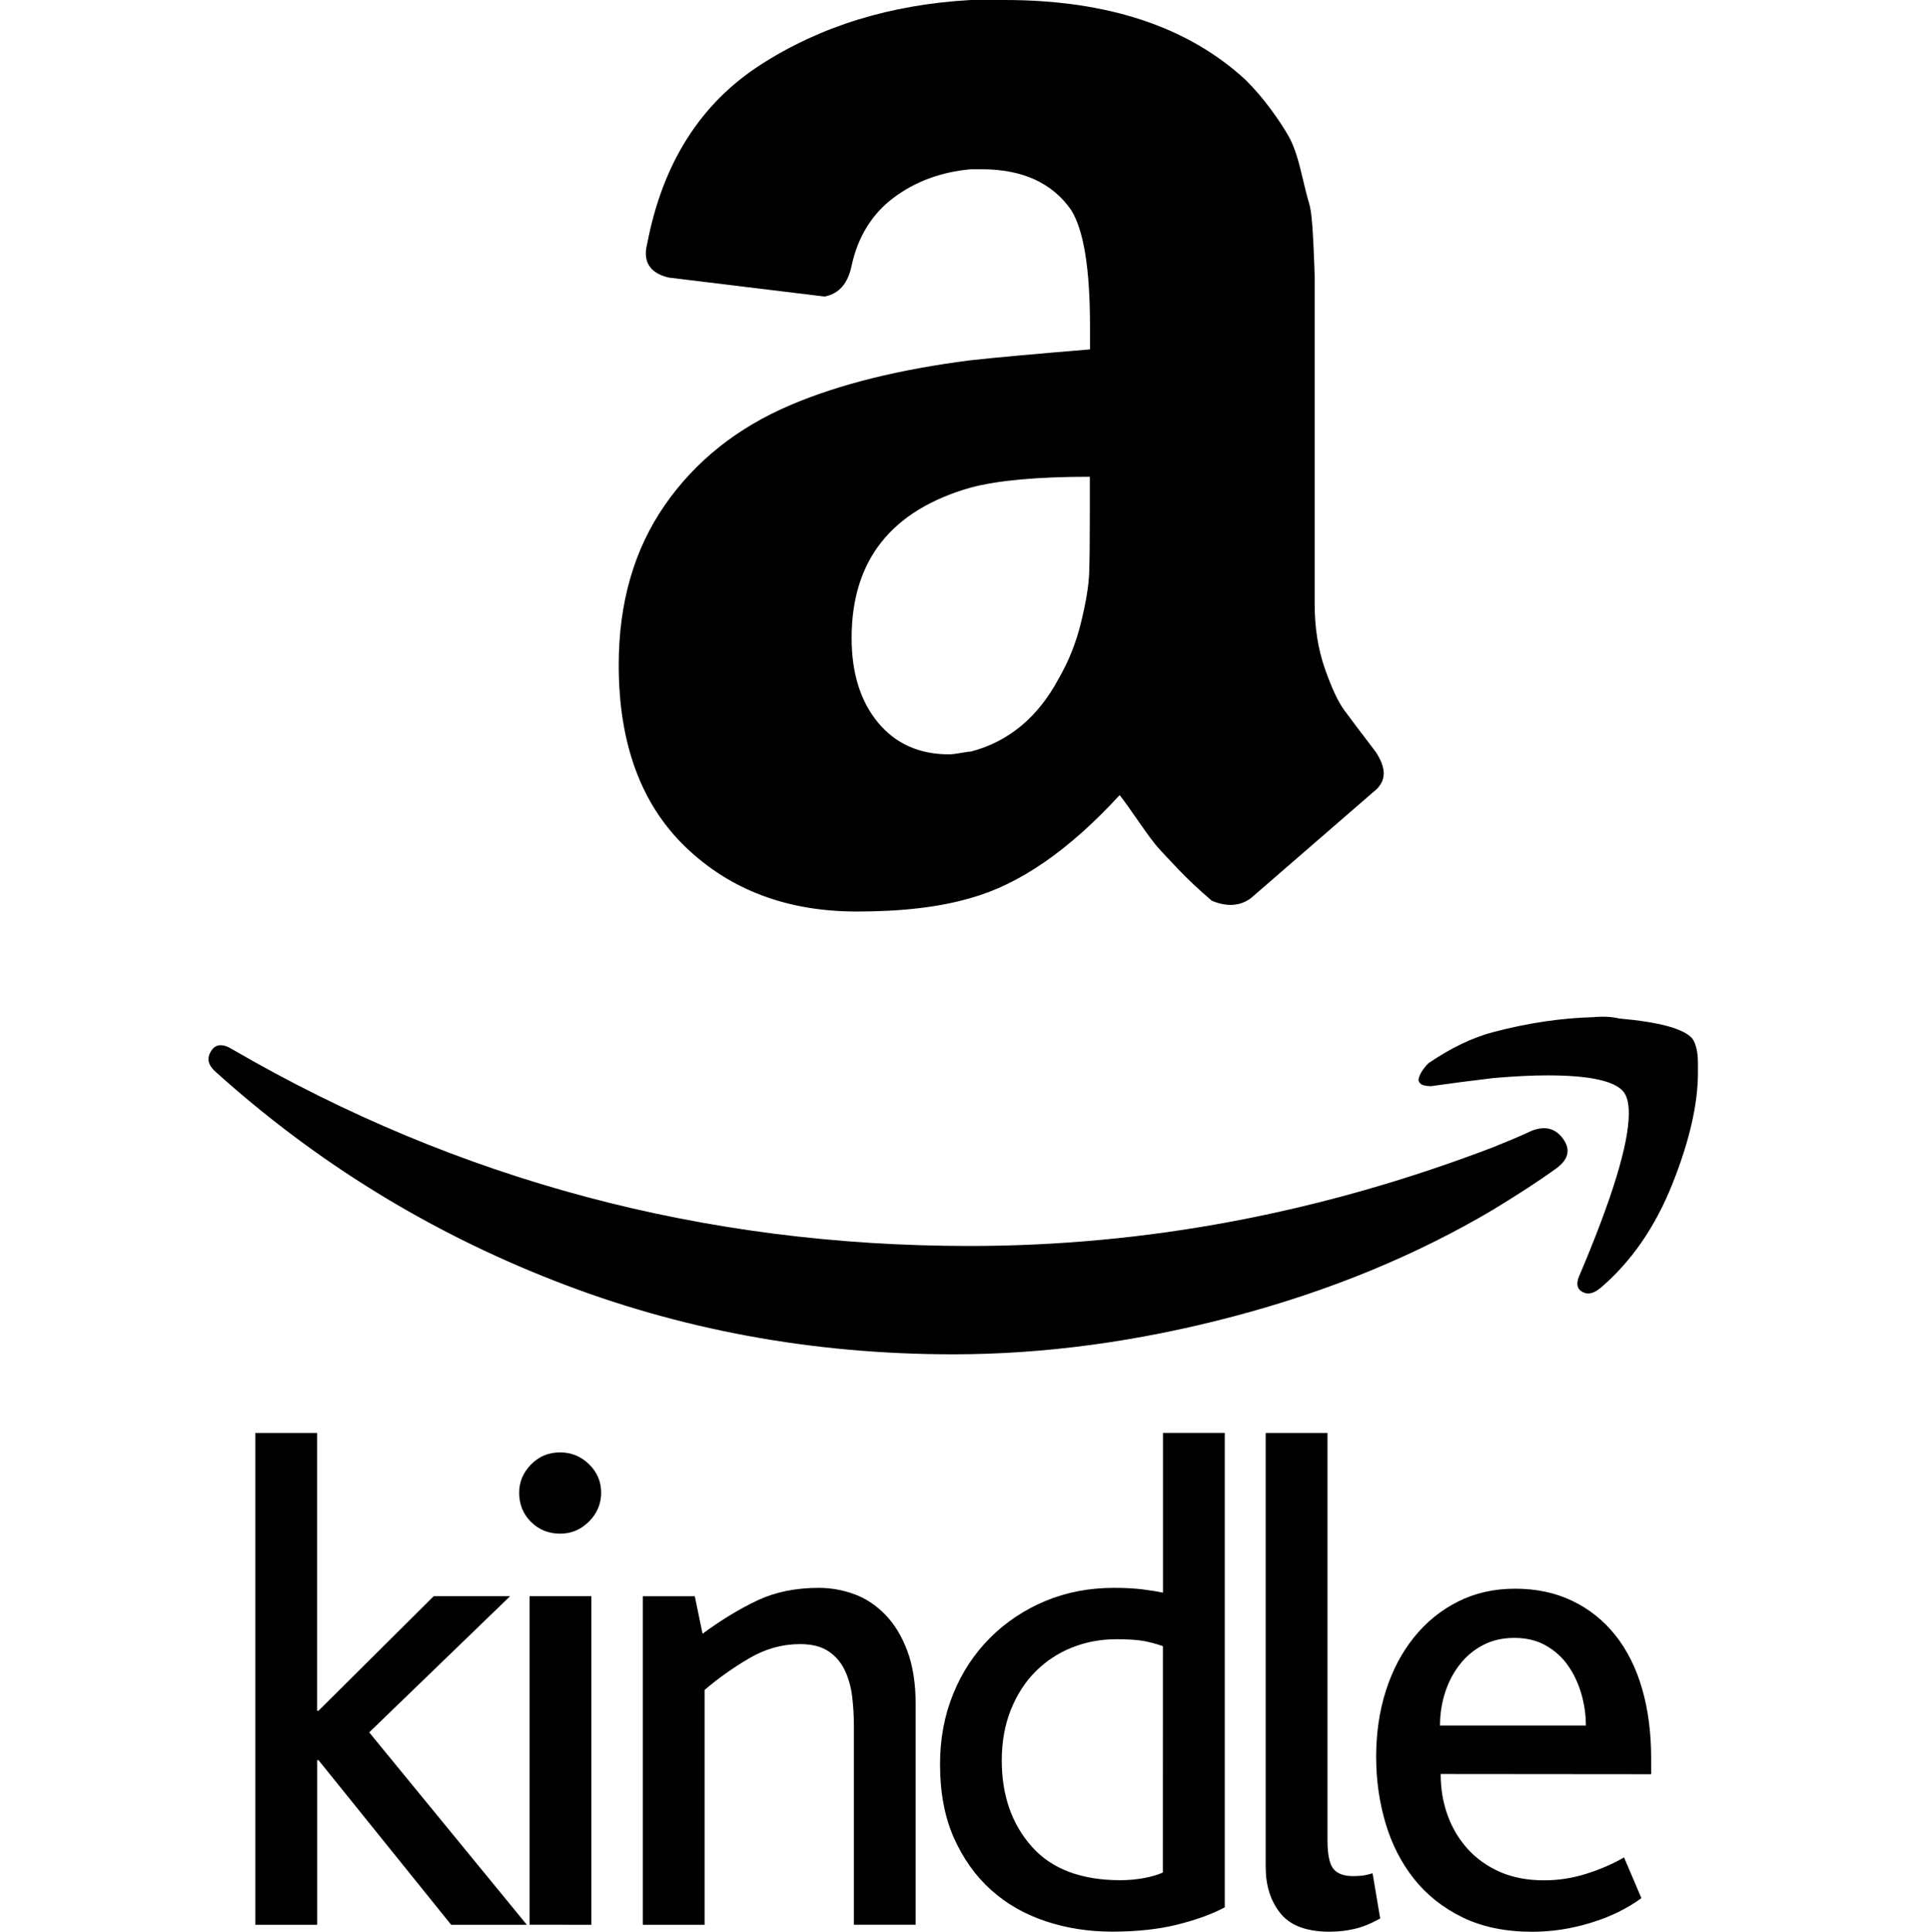 <?xml version="1.0" encoding="utf-8"?>
<!-- Generator: Adobe Illustrator 21.0.0, SVG Export Plug-In . SVG Version: 6.00 Build 0)  -->
<svg version="1.1" id="Capa_1" xmlns="http://www.w3.org/2000/svg" xmlns:xlink="http://www.w3.org/1999/xlink" x="0px" y="0px"
	 viewBox="0 0 3239.4 3241.5" style="enable-background:new 0 0 3239.4 3241.5;" xml:space="preserve">
<style type="text/css">
	.st0{fill:#010101;}
</style>
<path d="M354.4,1763.6c7.6-12.1,19.7-12.9,36.4-2.3c378.8,219.7,790.9,329.5,1236.4,329.5c297,0,590.2-55.3,879.5-165.9
	c7.6-3,18.6-7.6,33-13.6c14.4-6.1,24.6-10.6,30.7-13.6c22.7-9.1,40.5-4.5,53.4,13.6c12.9,18.2,8.7,34.8-12.5,50
	c-27.3,19.7-62.1,42.4-104.5,68.2c-130.3,77.3-275.8,137.1-436.4,179.5c-160.6,42.4-317.4,63.6-470.5,63.6
	c-236.4,0-459.8-41.3-670.5-123.9C718.8,2066.3,530.2,1950,363.5,1800c-9.1-7.6-13.6-15.2-13.6-22.7
	C349.9,1772.7,351.4,1768.2,354.4,1763.6z M1038.5,1115.9c0-104.5,25.8-193.9,77.3-268.2c51.5-74.2,122-130.3,211.4-168.2
	c81.8-34.8,182.6-59.8,302.3-75c40.9-4.5,107.6-10.6,200-18.2v-38.6c0-97-10.6-162.1-31.8-195.5c-31.8-45.5-81.8-68.2-150-68.2
	h-18.2c-50,4.5-93.2,20.5-129.5,47.7s-59.8,65.2-70.5,113.6c-6.1,30.3-21.2,47.7-45.5,52.3l-261.4-31.8
	c-25.8-6.1-38.6-19.7-38.6-40.9c0-4.5,0.8-9.8,2.3-15.9c25.8-134.8,89-234.8,189.8-300C1376.8,43.9,1494.6,7.6,1629.4,0h56.8
	c172.7,0,307.6,44.7,404.5,134.1c15.2,15.2,29.3,31.6,42,48.9c12.9,17.4,23.1,33,30.7,46.6c7.6,13.6,14.4,33.3,20.5,59.1
	c6.1,25.8,10.6,43.6,13.6,53.4c3,9.8,5.3,31.1,6.8,63.6c1.5,32.6,2.3,51.9,2.3,58v550c0,39.4,5.7,75.4,17,108
	c11.4,32.6,22.3,56.1,33,70.5c10.6,14.4,28,37.5,52.3,69.3c9.1,13.6,13.6,25.8,13.6,36.4c0,12.1-6.1,22.7-18.2,31.8
	c-125.8,109.1-193.9,168.2-204.5,177.3c-18.2,13.6-40.2,15.2-65.9,4.5c-21.2-18.2-39.8-35.6-55.7-52.3
	c-15.9-16.7-27.3-28.8-34.1-36.4c-6.8-7.6-17.8-22.3-33-44.3c-15.2-22-25.8-36.7-31.8-44.3c-84.8,92.4-168.2,150-250,172.7
	c-51.5,15.2-115.2,22.7-190.9,22.7c-116.7,0-212.5-36-287.5-108C1076,1349.6,1038.5,1247.7,1038.5,1115.9z M1429.4,1070.5
	c0,59.1,14.8,106.4,44.3,142s69.3,53.4,119.3,53.4c4.5,0,11-0.8,19.3-2.3c8.3-1.5,14-2.3,17-2.3c63.6-16.7,112.9-57.6,147.7-122.7
	c16.7-28.8,29.2-60.2,37.5-94.3c8.3-34.1,12.9-61.7,13.6-83c0.8-21.2,1.1-56.1,1.1-104.5V800c-87.9,0-154.5,6.1-200,18.2
	C1496.1,856.1,1429.4,940.2,1429.4,1070.5z M2384,1802.3c3-6.1,7.6-12.1,13.6-18.2c37.9-25.8,74.2-43.2,109.1-52.3
	c57.6-15.2,113.6-23.5,168.2-25c15.2-1.5,29.5-0.8,43.2,2.3c68.2,6.1,109.1,17.4,122.7,34.1c6.1,9.1,9.1,22.7,9.1,40.9v15.9
	c0,53-14.4,115.5-43.2,187.5c-28.8,72-68.9,129.9-120.5,173.9c-7.6,6.1-14.4,9.1-20.5,9.1c-3,0-6.1-0.8-9.1-2.3
	c-9.1-4.5-11.4-12.9-6.8-25c56.1-131.8,84.1-223.5,84.1-275c0-16.7-3-28.8-9.1-36.4c-15.2-18.2-57.6-27.3-127.3-27.3
	c-25.8,0-56.1,1.5-90.9,4.5c-37.9,4.5-72.7,9.1-104.5,13.6c-9.1,0-15.2-1.5-18.2-4.5c-3-3-3.8-6.1-2.3-9.1
	C2381.7,1807.6,2382.5,1805.3,2384,1802.3z"/>
<g>
	<path class="st0" d="M757.2,3229.8l-222.6-276.2h-2.3v276.3H428.5v-825.3h103.7v466.2h2.3L728,2678.5h128.2L619.7,2907l264.6,322.9
		H757.2z M988.6,2457c13.6,13.2,20.4,29.1,20.4,47.8c0,18.6-6.8,34.8-20.4,48.4c-13.6,13.6-29.7,20.4-48.4,20.4
		c-19.4,0-35.7-6.6-49-19.8c-13.2-13.2-19.8-29.5-19.8-49c0-17.9,6.6-33.6,19.8-47.2c13.2-13.6,29.5-20.4,49-20.4
		C958.8,2437.2,975,2443.8,988.6,2457z M888.9,3229.8v-551.3h103.7v551.4L888.9,3229.8L888.9,3229.8z M1433.2,3229.8v-334.5
		c0-16.2-1-32.3-2.9-48.4c-1.9-15.9-6-30.5-12.2-43.7c-6-13-15.4-24.1-27.3-32.1c-12-8.1-28-12.2-48.1-12.2
		c-30.2,0-59,8.2-86.4,24.5c-27.5,16.3-52,33.8-73.7,52.5v394h-103.7v-551.3h87.3l13,62.9c31.7-23.3,62.5-42,92.3-56
		c29.8-14,64.1-21,102.8-21c20.1,0,39.9,3.5,59.2,10.5c19.4,7,36.8,18.5,52.3,34.4c15.5,15.9,27.9,36.3,37.2,61.2
		c9.3,24.9,13.9,54.8,13.9,89.7v369.5L1433.2,3229.8L1433.2,3229.8L1433.2,3229.8z M1977.6,3229.2c-31.9,8.1-68.8,12.2-110.7,12.2
		c-39.6,0-76.9-5.8-111.9-17.5c-34.9-11.6-65.5-29.1-91.5-52.4c-26-23.3-46.8-52.5-62.4-87.4c-15.6-35-23.3-76.2-23.3-123.6
		c0-42.7,7.4-82.2,22.2-118.3c14.7-36.1,35.4-67.4,61.8-93.8c26.4-26.4,57.3-47,92.7-61.8c35.4-14.7,73.6-22.1,114.8-22.1
		c17.9,0,33.4,0.8,46.6,2.3c13.2,1.6,25.2,3.5,36.1,5.8v-268.1h103.7v796.1C2035.4,3211.6,2009.4,3221.1,1977.6,3229.2
		L1977.6,3229.2z M1951.9,2762.4c-10.9-3.9-21.8-6.8-32.6-8.8c-10.9-1.9-26-2.9-45.5-2.9c-26.4,0-51.3,4.7-74.6,14
		c-22.9,9.1-43.8,22.8-61.2,40.3c-17.5,17.5-31.3,39-41.4,64.3s-15.2,53.6-15.2,84.7c0,58.5,16.7,106.6,50.1,144.4
		c33.4,37.8,83.1,56.7,149.2,56.7c13.1,0,26.2-1.2,39-3.5c12.8-2.4,23.5-5.5,32.1-9.4L1951.9,2762.4L1951.9,2762.4z M2273.6,3236.8
		c-13.8,3.2-27.8,4.7-42,4.7c-38.5,0-66-10.3-82.5-30.9c-16.5-20.6-24.7-46.4-24.7-77.5v-728.5h103.7v683c0,24.1,3.3,40.2,9.9,48.4
		c6.6,8.2,17.6,12.2,33.2,12.2c3.9,0,8.4-0.2,13.4-0.6c5-0.4,11.5-1.8,19.2-4.1l12.8,75.8
		C2301.2,3227.9,2286.8,3233.7,2273.6,3236.8L2273.6,3236.8z M2418.1,2976.9c0,24.9,3.9,48,11.7,69.4c7.5,20.9,18.9,40.1,33.8,56.5
		c14.8,16.3,32.8,29.1,54.2,38.5c21.4,9.3,46,14,74,14c24.1,0,47.8-3.7,71.1-11.1c23.3-7.4,44.3-16.5,63-27.4l29.1,68.4
		c-24.1,17.6-52.4,31.5-85.1,41.4c-32.6,10-65.3,15-97.9,15c-45.1,0-84.1-8.1-117.1-24.1c-33-16.1-60.2-37.7-81.6-64.7
		c-21.4-27-37.3-58.2-47.8-93.6c-10.5-35.3-15.7-72.4-15.7-111.3c0-39.6,5.4-76.5,16.3-110.7c10.9-34.2,26.6-64.1,47.2-89.7
		c20.6-25.6,45.3-45.7,74-60c28.7-14.4,60.6-21.6,95.6-21.6c35.7,0,67.8,6.8,96.1,20.4c28.2,13.5,52.9,33.2,72.3,57.7
		c19.8,24.9,34.8,54.8,44.9,89.8c10.1,34.9,15.2,73.8,15.2,116.6v26.8L2418.1,2976.9L2418.1,2976.9L2418.1,2976.9z M2654.2,2842.3
		c-5.1-17.5-12.4-33.2-22.2-47.2c-9.7-14-22.2-25.2-37.3-33.8c-15.1-8.6-32.8-12.8-53-12.8c-19.4,0-36.7,3.9-51.9,11.7
		c-15.2,7.8-28.5,18.7-39,32.1c-10.9,13.6-19.2,29.3-25.1,47.2c-5.9,18.1-8.8,37-8.7,56h244.8
		C2661.8,2877.4,2659.2,2859.5,2654.2,2842.3z"/>
</g>
</svg>
